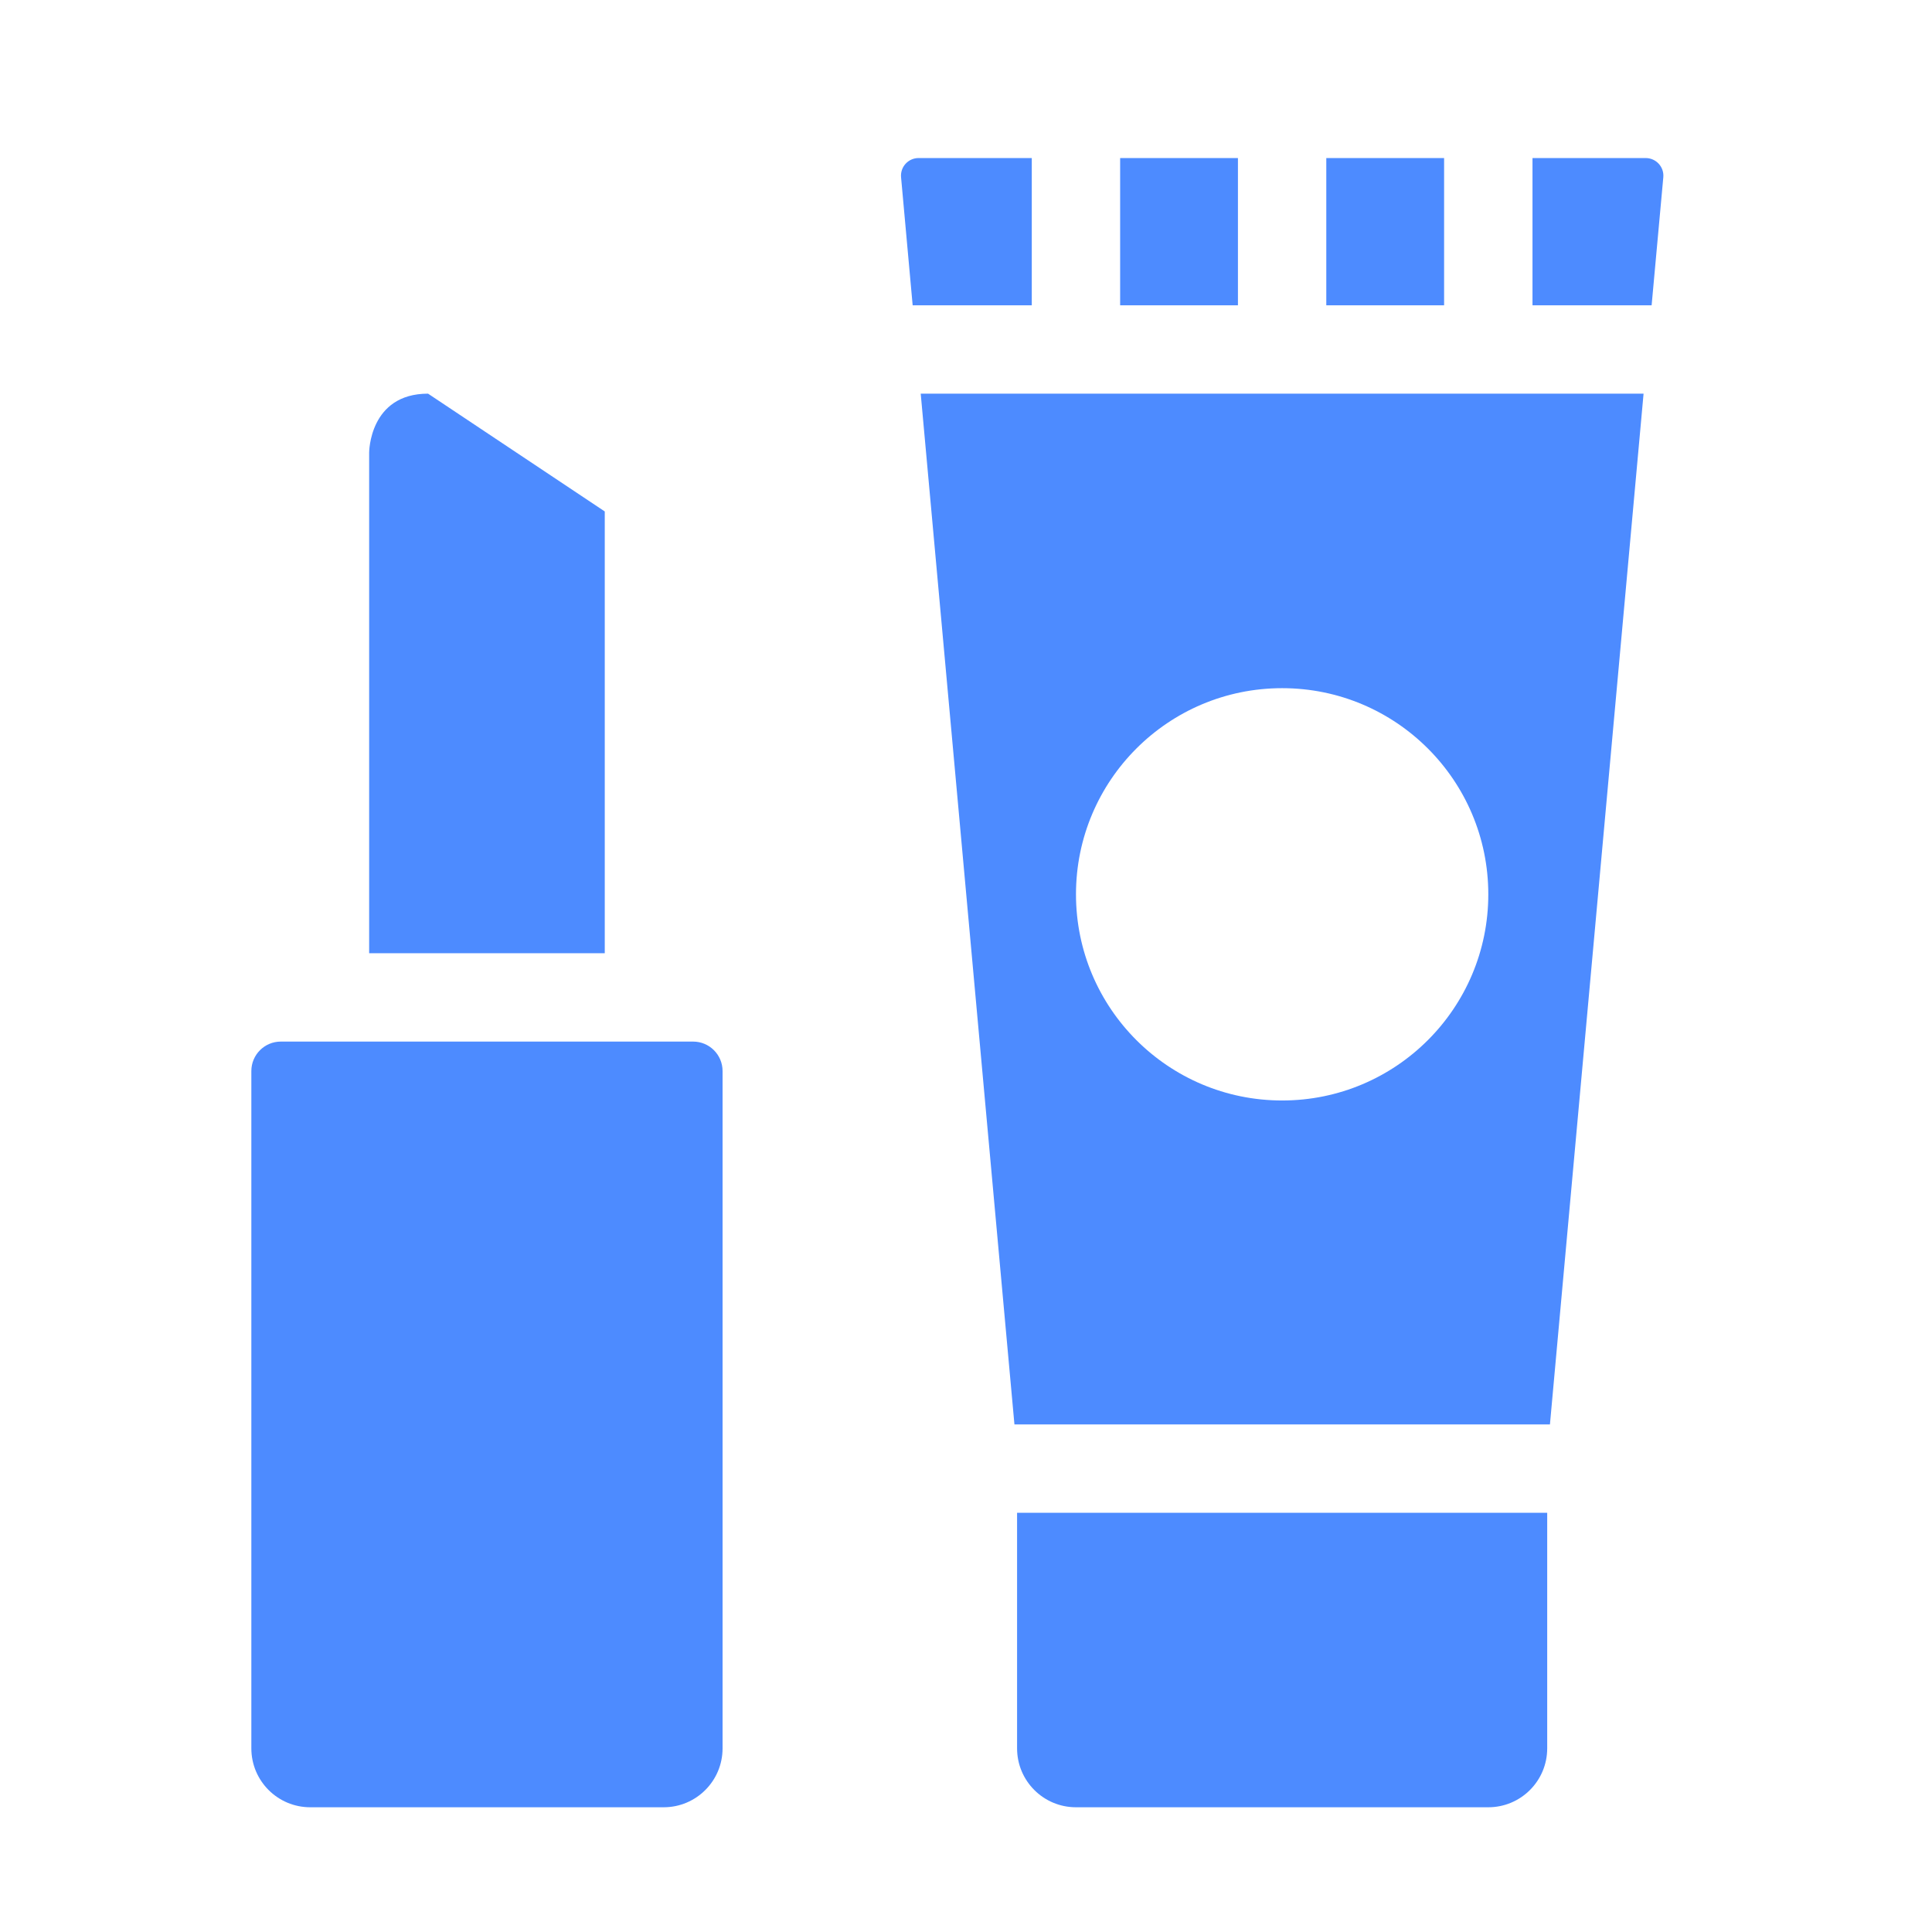 <svg width="41" height="41" viewBox="0 0 41 41" fill="none" xmlns="http://www.w3.org/2000/svg">
<path d="M12.834 10.854V20.229H7.834V9.604C7.834 9.604 7.834 8.354 9.084 8.354L12.834 10.854ZM5.959 22.104H14.709C15.054 22.104 15.334 22.384 15.334 22.729V37.103C15.334 37.794 14.774 38.353 14.084 38.353H6.584C5.894 38.353 5.334 37.794 5.334 37.103V22.729C5.334 22.384 5.614 22.104 5.959 22.104ZM26.271 6.479H23.771V3.354H26.271V6.479ZM21.528 30.229H32.892L34.879 8.354H19.539L21.528 30.229ZM27.209 14.604C29.625 14.604 31.584 16.562 31.584 18.979C31.584 21.395 29.625 23.354 27.209 23.354C24.793 23.354 22.834 21.395 22.834 18.979C22.834 16.562 24.793 14.604 27.209 14.604ZM32.522 3.354H34.924C35.144 3.354 35.318 3.542 35.298 3.762L35.05 6.479H32.522V3.354ZM32.834 32.103V37.103C32.834 37.794 32.274 38.353 31.584 38.353H22.834C22.144 38.353 21.584 37.794 21.584 37.103V32.103H32.834ZM19.368 6.479L19.122 3.762C19.102 3.542 19.274 3.354 19.494 3.354H21.896V6.479H19.368ZM30.646 6.479H28.146V3.354H30.646V6.479Z" fill="#4D8BFF"/>
</svg>
